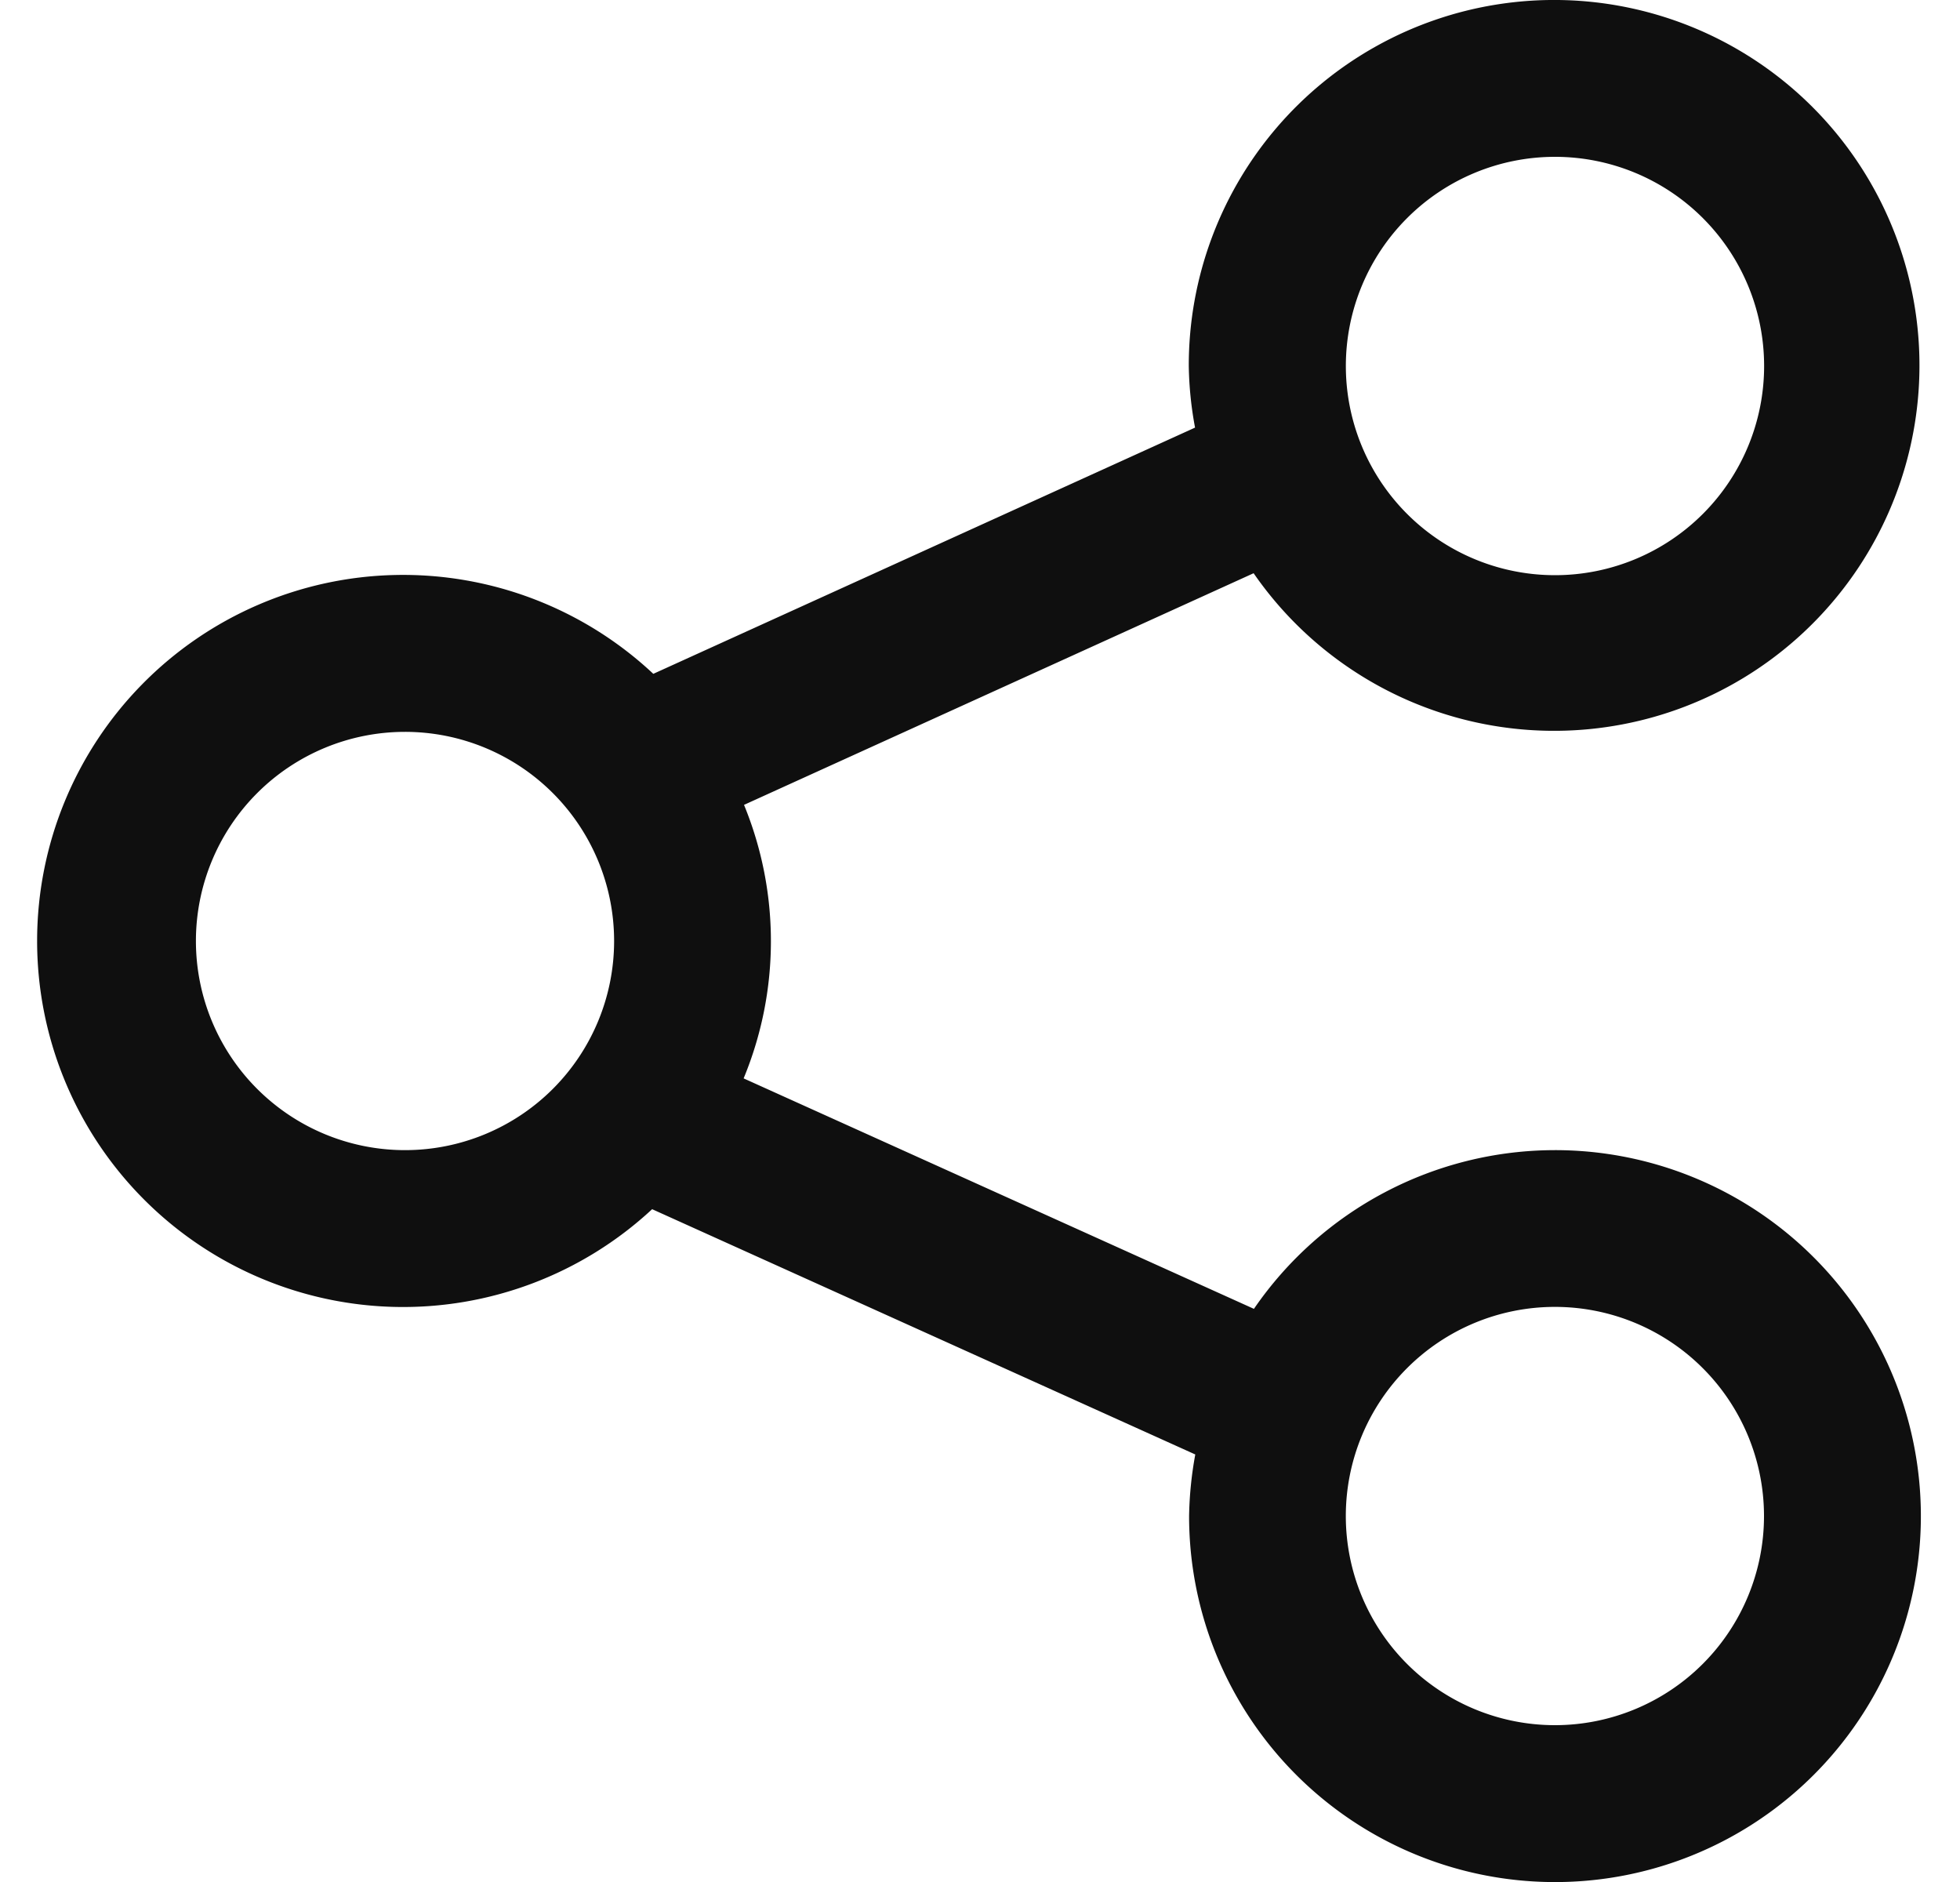 <svg xmlns="http://www.w3.org/2000/svg" width="25" height="24" fill="none">
	<path fill="#0F0F0F" d="M19.833 14.667a4.66 4.66 0 0 0-3.839 2.024l-6.509-2.939a4.574 4.574 0 0 0 .005-3.488l6.5-2.954a4.66 4.66 0 1 0-.827-2.643c.004.264.031.527.08.786l-6.91 3.14a4.668 4.668 0 1 0-.015 6.827l6.928 3.128a4.731 4.731 0 0 0-.079.785 4.667 4.667 0 1 0 4.666-4.666Zm0-12.667a2.667 2.667 0 1 1 .002 5.335A2.667 2.667 0 0 1 19.833 2ZM5.167 14.667a2.667 2.667 0 1 1-.002-5.334 2.667 2.667 0 0 1 .002 5.334ZM19.833 22a2.667 2.667 0 1 1 0-5.334 2.667 2.667 0 0 1 0 5.334Z" />
</svg>

